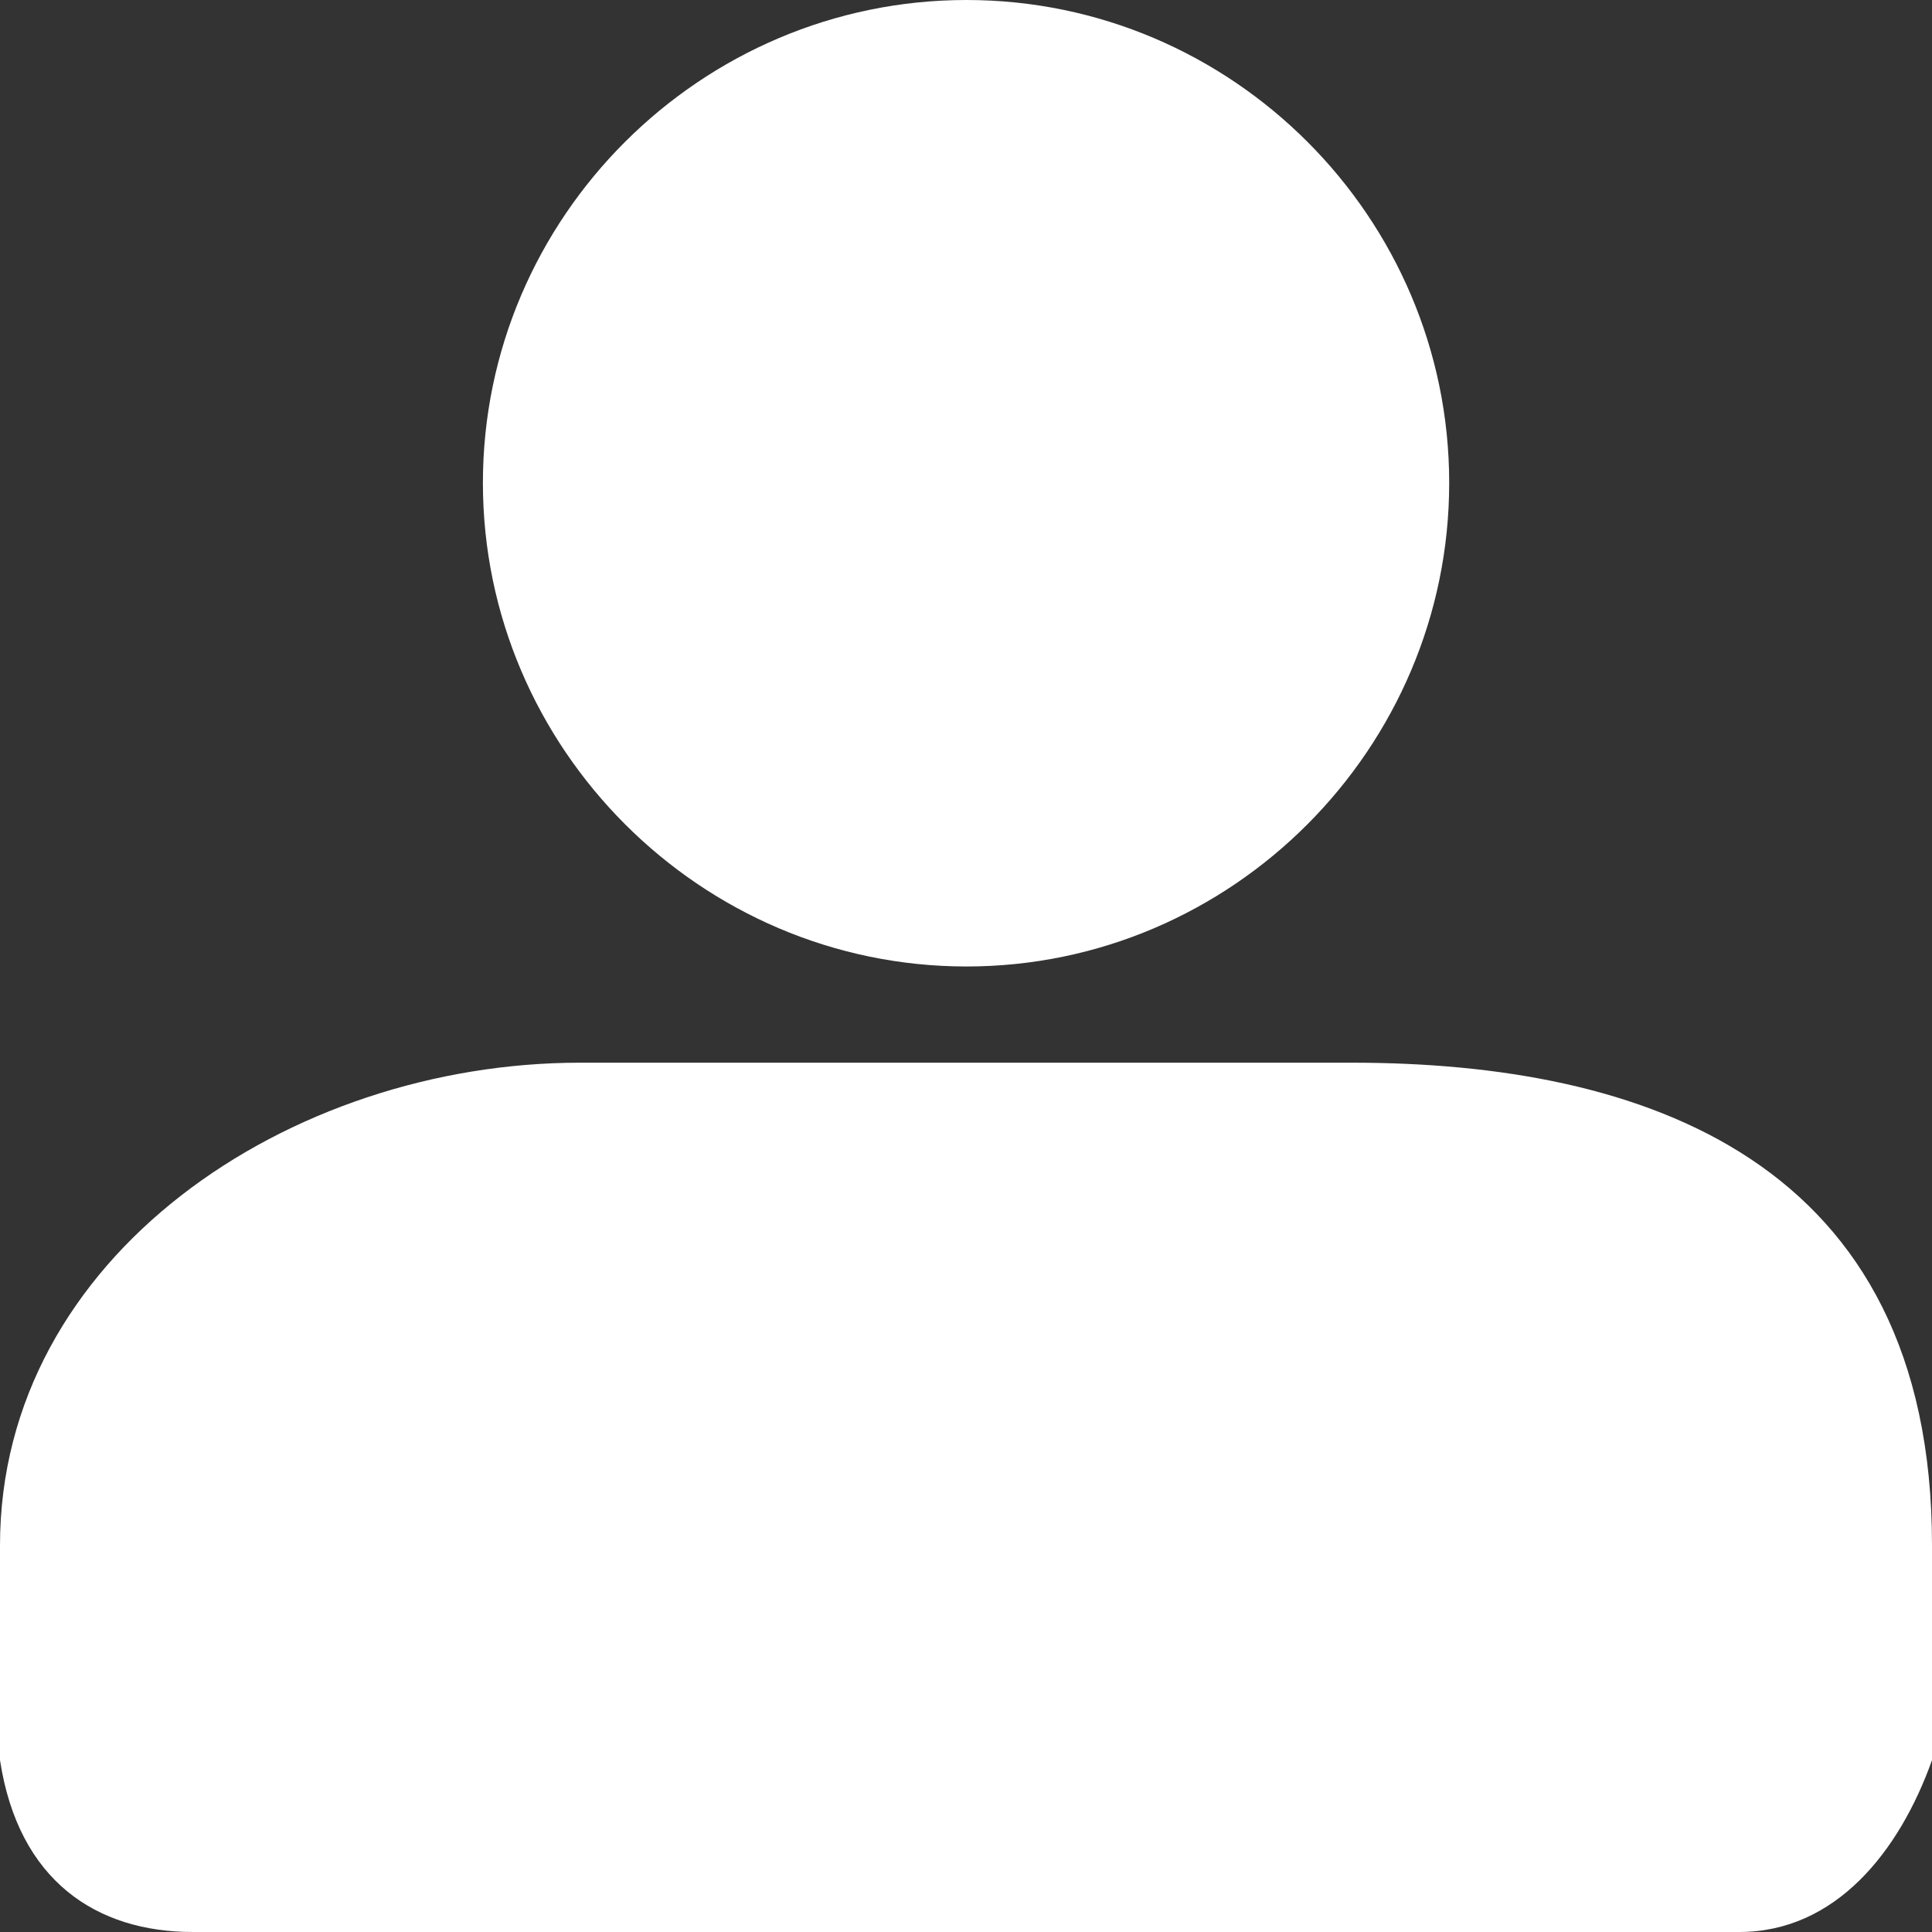 <?xml version="1.0" encoding="UTF-8"?> <svg xmlns="http://www.w3.org/2000/svg" width="20" height="20" viewBox="0 0 20 20" fill="none"><rect x="0" y="0" width="20" height="20" fill="#333333" stroke="none"/><path d="M10.005 0C7.255 0 4.999 2.249 4.999 4.999C4.999 7.748 7.255 10.005 10.005 10.005C12.755 10.005 15.002 7.748 15.002 4.999C15.002 2.249 12.755 0 10.005 0ZM6.003 11.001C3 11.001 0 13.001 0 15.998V18.221C0.191 19.471 1 20.002 2.002 20H18C19.002 20.002 19.663 19.166 20 18.221V15.998C20.002 12.001 17.002 11.001 13.998 11.001H6.003Z" fill="white"></path></svg> 